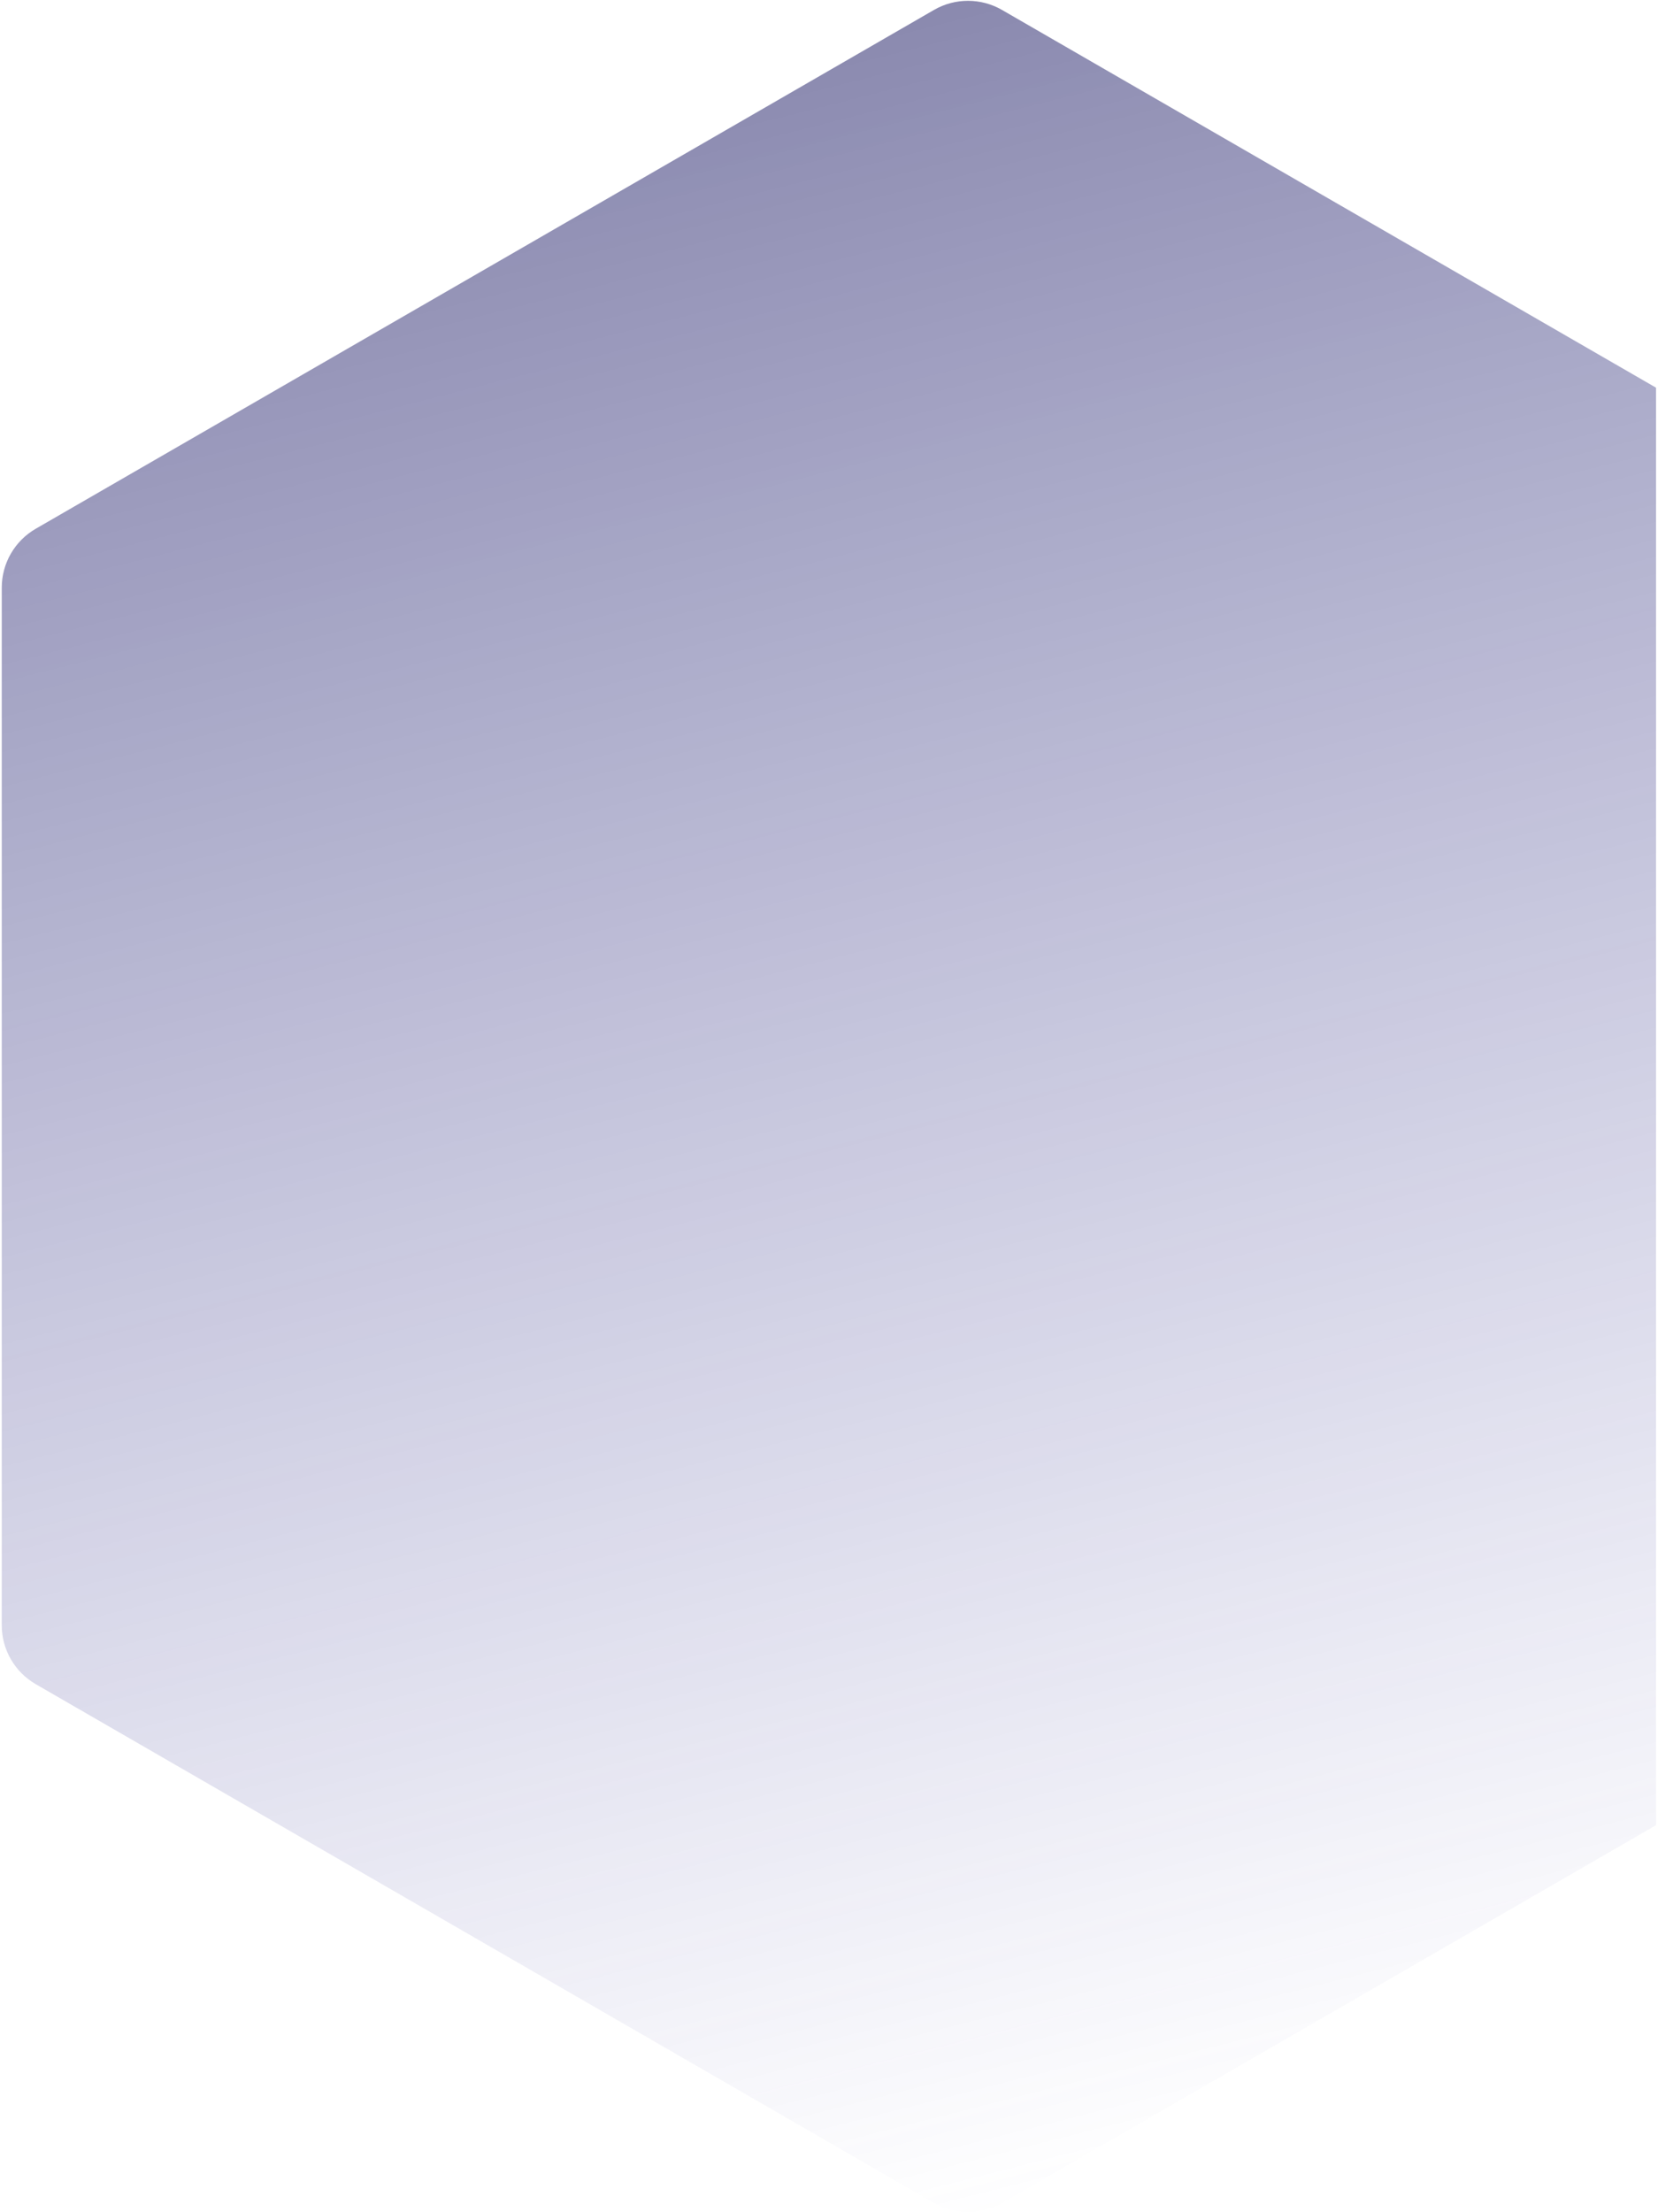 <svg width="749" height="999" viewBox="0 0 749 999" fill="none" xmlns="http://www.w3.org/2000/svg">
<path opacity="0.5" fill-rule="evenodd" clip-rule="evenodd" d="M452.645 4.484C443.143 -1.002 431.436 -1.002 421.935 4.484L16.149 238.764C6.647 244.25 0.794 254.388 0.794 265.36V733.921C0.794 744.892 6.647 755.031 16.149 760.516L421.935 994.797C431.436 1000.28 443.143 1000.28 452.645 994.797L748.1 824.216V175.065L452.645 4.484Z" fill="url(#paint0_linear_56_548)"/>
<defs>
<linearGradient id="paint0_linear_56_548" x1="196.933" y1="61.316" x2="437.29" y2="1003.66" gradientUnits="userSpaceOnUse">
<stop stop-color="#16145F"/>
<stop offset="1" stop-color="#4140A5" stop-opacity="0"/>
</linearGradient>
</defs>
</svg>
